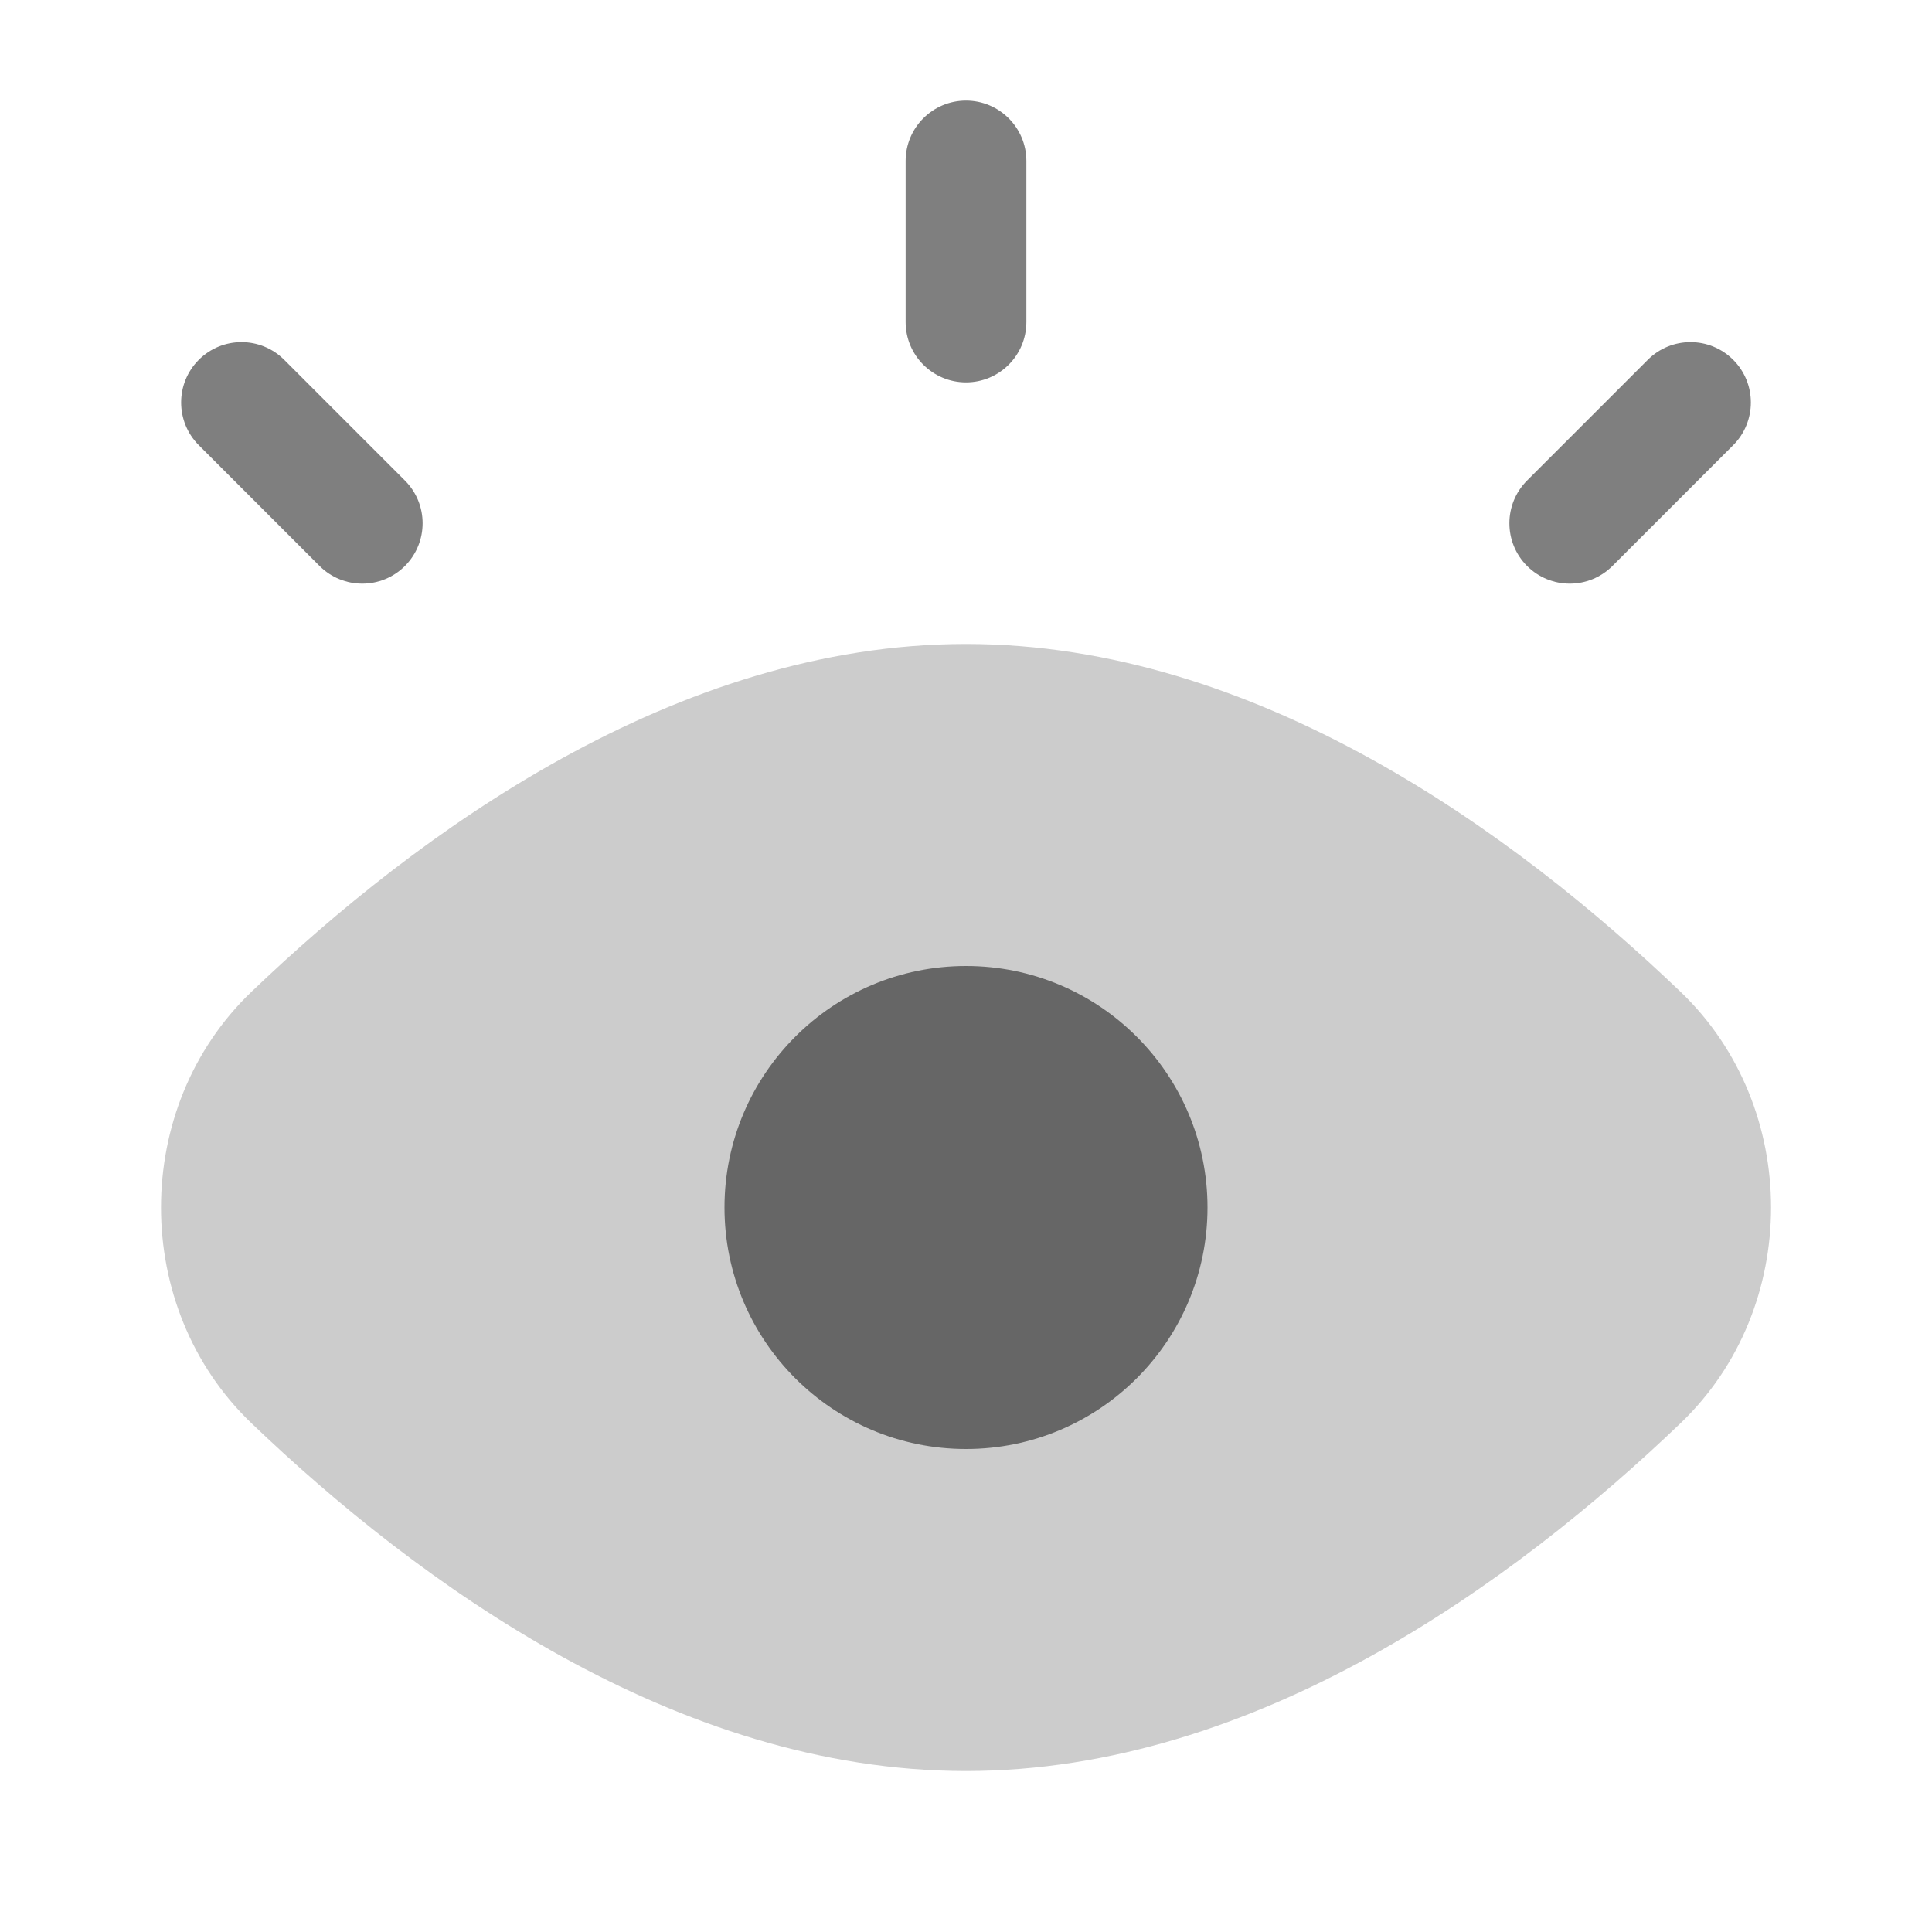 <svg width="28" height="28" viewBox="0 0 28 28" fill="none" xmlns="http://www.w3.org/2000/svg">
<path opacity="0.4" d="M24.357 14.375C26.104 16.047 26.104 18.953 24.357 20.625C21.949 22.93 18.205 25.667 14 25.667C9.795 25.667 6.051 22.93 3.643 20.625C1.897 18.953 1.897 16.047 3.643 14.375C6.051 12.07 9.795 9.333 14 9.333C18.205 9.333 21.949 12.07 24.357 14.375Z" fill="black" fill-opacity="0.5"/>
<circle cx="14" cy="17.5" r="3.5" fill="black" fill-opacity="0.5"/>
<path fill-rule="evenodd" clip-rule="evenodd" d="M14 1.458C14.483 1.458 14.875 1.85 14.875 2.333V4.667C14.875 5.15 14.483 5.542 14 5.542C13.517 5.542 13.125 5.15 13.125 4.667V2.333C13.125 1.85 13.517 1.458 14 1.458Z" fill="black" fill-opacity="0.5"/>
<path fill-rule="evenodd" clip-rule="evenodd" d="M2.881 5.215C3.223 4.873 3.777 4.873 4.119 5.215L5.869 6.965C6.21 7.306 6.21 7.86 5.869 8.202C5.527 8.544 4.973 8.544 4.631 8.202L2.881 6.452C2.54 6.11 2.54 5.556 2.881 5.215ZM25.119 5.215C25.46 5.556 25.46 6.11 25.119 6.452L23.369 8.202C23.027 8.544 22.473 8.544 22.131 8.202C21.79 7.86 21.79 7.306 22.131 6.965L23.881 5.215C24.223 4.873 24.777 4.873 25.119 5.215Z" fill="black" fill-opacity="0.5"/>
</svg>
